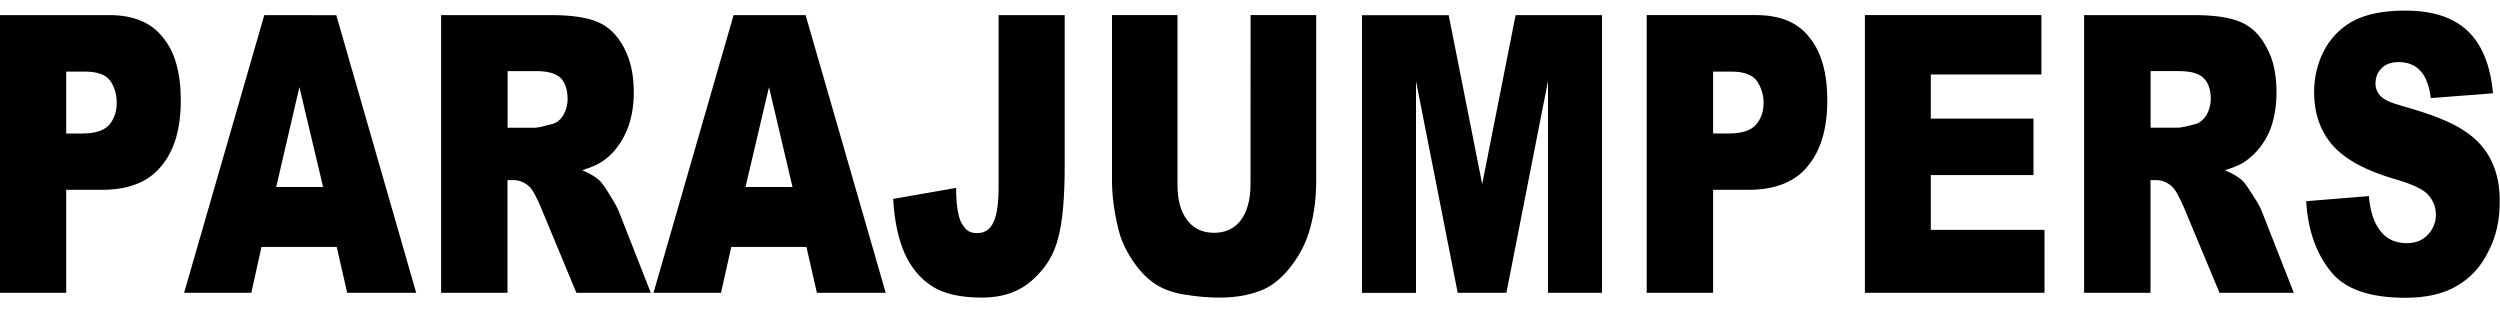 <svg enable-background="new 0 0 2500 313" viewBox="0 0 2500 313" xmlns="http://www.w3.org/2000/svg"><path d="m109.3 15.1h-109.3v277.7h66.2v-103h36.1c26.6 0 46.4-8 59-23.7 13.2-15.7 19.5-37.7 19.5-65.6 0-27.2-5.7-48.4-17.9-63.1-11.7-14.9-29.5-22.3-53.6-22.3zm-.2 109.9c-5.3 5.7-14.2 8.5-26.9 8.5h-16v-61.9h18.7c12.4 0 20.9 3 25.3 9.1 4.2 6.1 6.5 13.4 6.5 22.1 0 8.9-2.6 16.4-7.6 22.2zm155.2-109.9-80.2 277.7h67.2l10.2-45.9h75.2l10.5 45.9h69l-79.9-277.6zm11.9 171.9 23.2-99.9 23.7 99.9zm333.6 8c-4.5-7.4-7.9-12.3-10.3-14.6-3.7-3.4-9.5-6.8-17.3-10.2 9.7-2.9 17.6-6.5 23.1-10.9 9-6.9 15.8-16.1 20.8-27.2s7.7-24.4 7.7-39.9c0-17.7-3.4-32.7-10-44.9-6.6-12.4-15.4-20.9-26.1-25.3-10.5-4.6-26.4-6.9-46.6-6.9h-110v277.7h66.4v-112.7h5.8c5.7 0 11.3 2.1 16 6.5 3.4 3.2 7.3 10.4 11.8 21.3l35.3 84.9h74.4l-31.6-80.5c-1.5-4.1-4.7-9.8-9.4-17.3zm-46.4-79.9c-2.9 4.6-6.3 7.5-10.8 8.8-8.7 2.4-14.6 3.8-17.4 3.8h-27.6v-56.6h28.7c12.2 0 20.3 2.6 24.8 7.3 4.2 4.7 6.5 11.7 6.5 20.7 0 6-1.6 11.3-4.2 16zm170.2-100-80.1 277.7h67.5l10.3-45.9h75.1l10.5 45.9h68.8l-80.1-277.7zm11.9 171.9 23.5-99.9 23.5 99.9zm253.1-.6c0 16.8-1.6 28.9-5.3 36.1-3.2 7.1-8.7 10.6-16.1 10.6-4.7 0-8.1-1.1-10.8-3.5-3.7-3.7-6.4-8.4-7.7-14.4-1.6-6.1-2.6-15.2-2.6-27.3l-62.9 11c1.1 21.5 5 39.5 11.3 54.2 6.5 14.4 15.7 25.6 27.7 33.2 11.6 7.5 28.4 11.3 49.8 11.3 20.6 0 37.2-5.8 50.1-17.3 13.1-11.5 21.9-25.4 26-42 4.5-16.5 6.6-40.7 6.6-72.4v-150.8h-66.1zm251.9-1.8c0 15.4-3.5 27.4-9.8 35.8-6.5 8.3-15.2 12.4-26.6 12.4-11.6 0-20.5-4.2-26.8-12.6-6.7-8.6-9.8-20.4-9.8-35.6v-169.5h-65.5v165.5c0 13.6 1.8 29.3 6 46.9 2.4 11.1 7.2 21.7 14 32.1 6.8 10.3 14.2 18.4 22.8 24.1 8.1 5.5 18.4 9.2 30.5 11 12.4 2 23.6 2.9 34.1 2.9 18 0 33.3-3 46.3-9.2 8.9-4.5 17.9-12.1 25.9-22.9 8.8-11.3 15.2-24.4 18.8-38.3 4-14.6 5.8-30.2 5.8-46.5v-165.6h-65.6zm231.7-.5-33.5-168.9h-86.7v277.7h54v-211.9l41.7 211.8h48.7l41.6-211.8v211.8h54v-277.7h-86.4zm274-169h-109.5v277.7h66.4v-103h35.7c26.4 0 46.4-8 59-23.7 13.1-15.7 19.5-37.7 19.5-65.6 0-27.2-5.8-48.4-17.9-63.1-11.4-14.9-29.3-22.3-53.2-22.3zm-.5 109.9c-5.2 5.7-14.2 8.5-26.8 8.5h-15.8v-61.9h18.4c12.1 0 20.5 3 25.2 9.1 4.2 6.1 6.9 13.4 6.9 22.1 0 8.9-2.6 16.4-7.9 22.2zm175.1 50.1h102.7v-56.5h-102.7v-44.1h110.6v-59.4h-176.5v277.7h179.6v-62.9h-113.7zm321.9 19.9c-4.7-7.4-7.9-12.3-10.5-14.6-3.7-3.4-9.4-6.8-17.3-10.2 10-2.9 17.9-6.5 23.1-10.9 9.1-6.9 16-16.1 21.2-27.2 4.7-11.1 7.3-24.4 7.3-39.9 0-17.7-3.1-32.7-10-44.9-6.3-12.4-15.4-20.9-25.9-25.3-10.5-4.6-26.3-6.9-46.8-6.9h-109.7v277.7h66.4v-112.7h5.7c5.8 0 11.1 2.1 15.8 6.5 3.7 3.2 7.3 10.4 12.1 21.3l35.4 84.9h74.3l-31.6-80.5c-1.4-4.1-4.5-9.8-9.5-17.3zm-46.2-79.9c-3.1 4.6-6.3 7.5-10.5 8.8-8.9 2.4-14.9 3.8-18.1 3.8h-27.3v-56.6h28.4c12.3 0 20.7 2.6 24.9 7.3 4.7 4.7 6.9 11.7 6.9 20.7-.1 6-1.7 11.3-4.3 16zm285.1 46.2c-5.8-12.2-14.7-22.4-27.5-30.6-12.1-8.4-33.1-16.7-61.5-24.6-11.7-3.2-19.1-6.6-22.3-10.3-3-3.2-4.8-7.5-4.8-11.9 0-6 1.6-11.1 5.8-15.3 3.7-4.2 9.4-6.5 17.5-6.5 8.9 0 16.3 3 21.5 8.6 5.3 5.7 9 14.8 10.5 27.4l62.2-4.8c-2.6-28.8-11.6-49.7-25.8-62.8-14.4-13.3-34.9-19.9-62.2-19.9-22.3 0-39.6 3.7-52.8 10.9-12.3 6.9-22.2 17.3-28.6 29.9-6.3 12.6-9.5 26.4-9.5 40.5 0 21.6 6.3 39.5 18.6 53.5 12.6 14.1 33.1 25.3 62.2 33.7 17.4 5 28.9 10.4 33.6 16.1 4.8 5.6 7.4 12.1 7.4 19.4.1 7.4-2.8 14.6-7.9 20-5.3 5.7-12.1 8.6-21.6 8.6-12.8 0-22.8-5.7-29.1-16.8-4.2-7-7.4-17.2-8.4-30.3l-62.7 5.1c1.6 28.1 9.5 51.2 23.8 69.3 13.7 18.2 38.9 27.3 75.4 27.3 20.5 0 37.9-3.9 51-11.6 13.8-7.9 24.3-19.2 31.7-34.2 7.9-15 11.6-31.4 11.6-49.2.3-15.6-2.3-29.3-8.1-41.5z"/></svg>